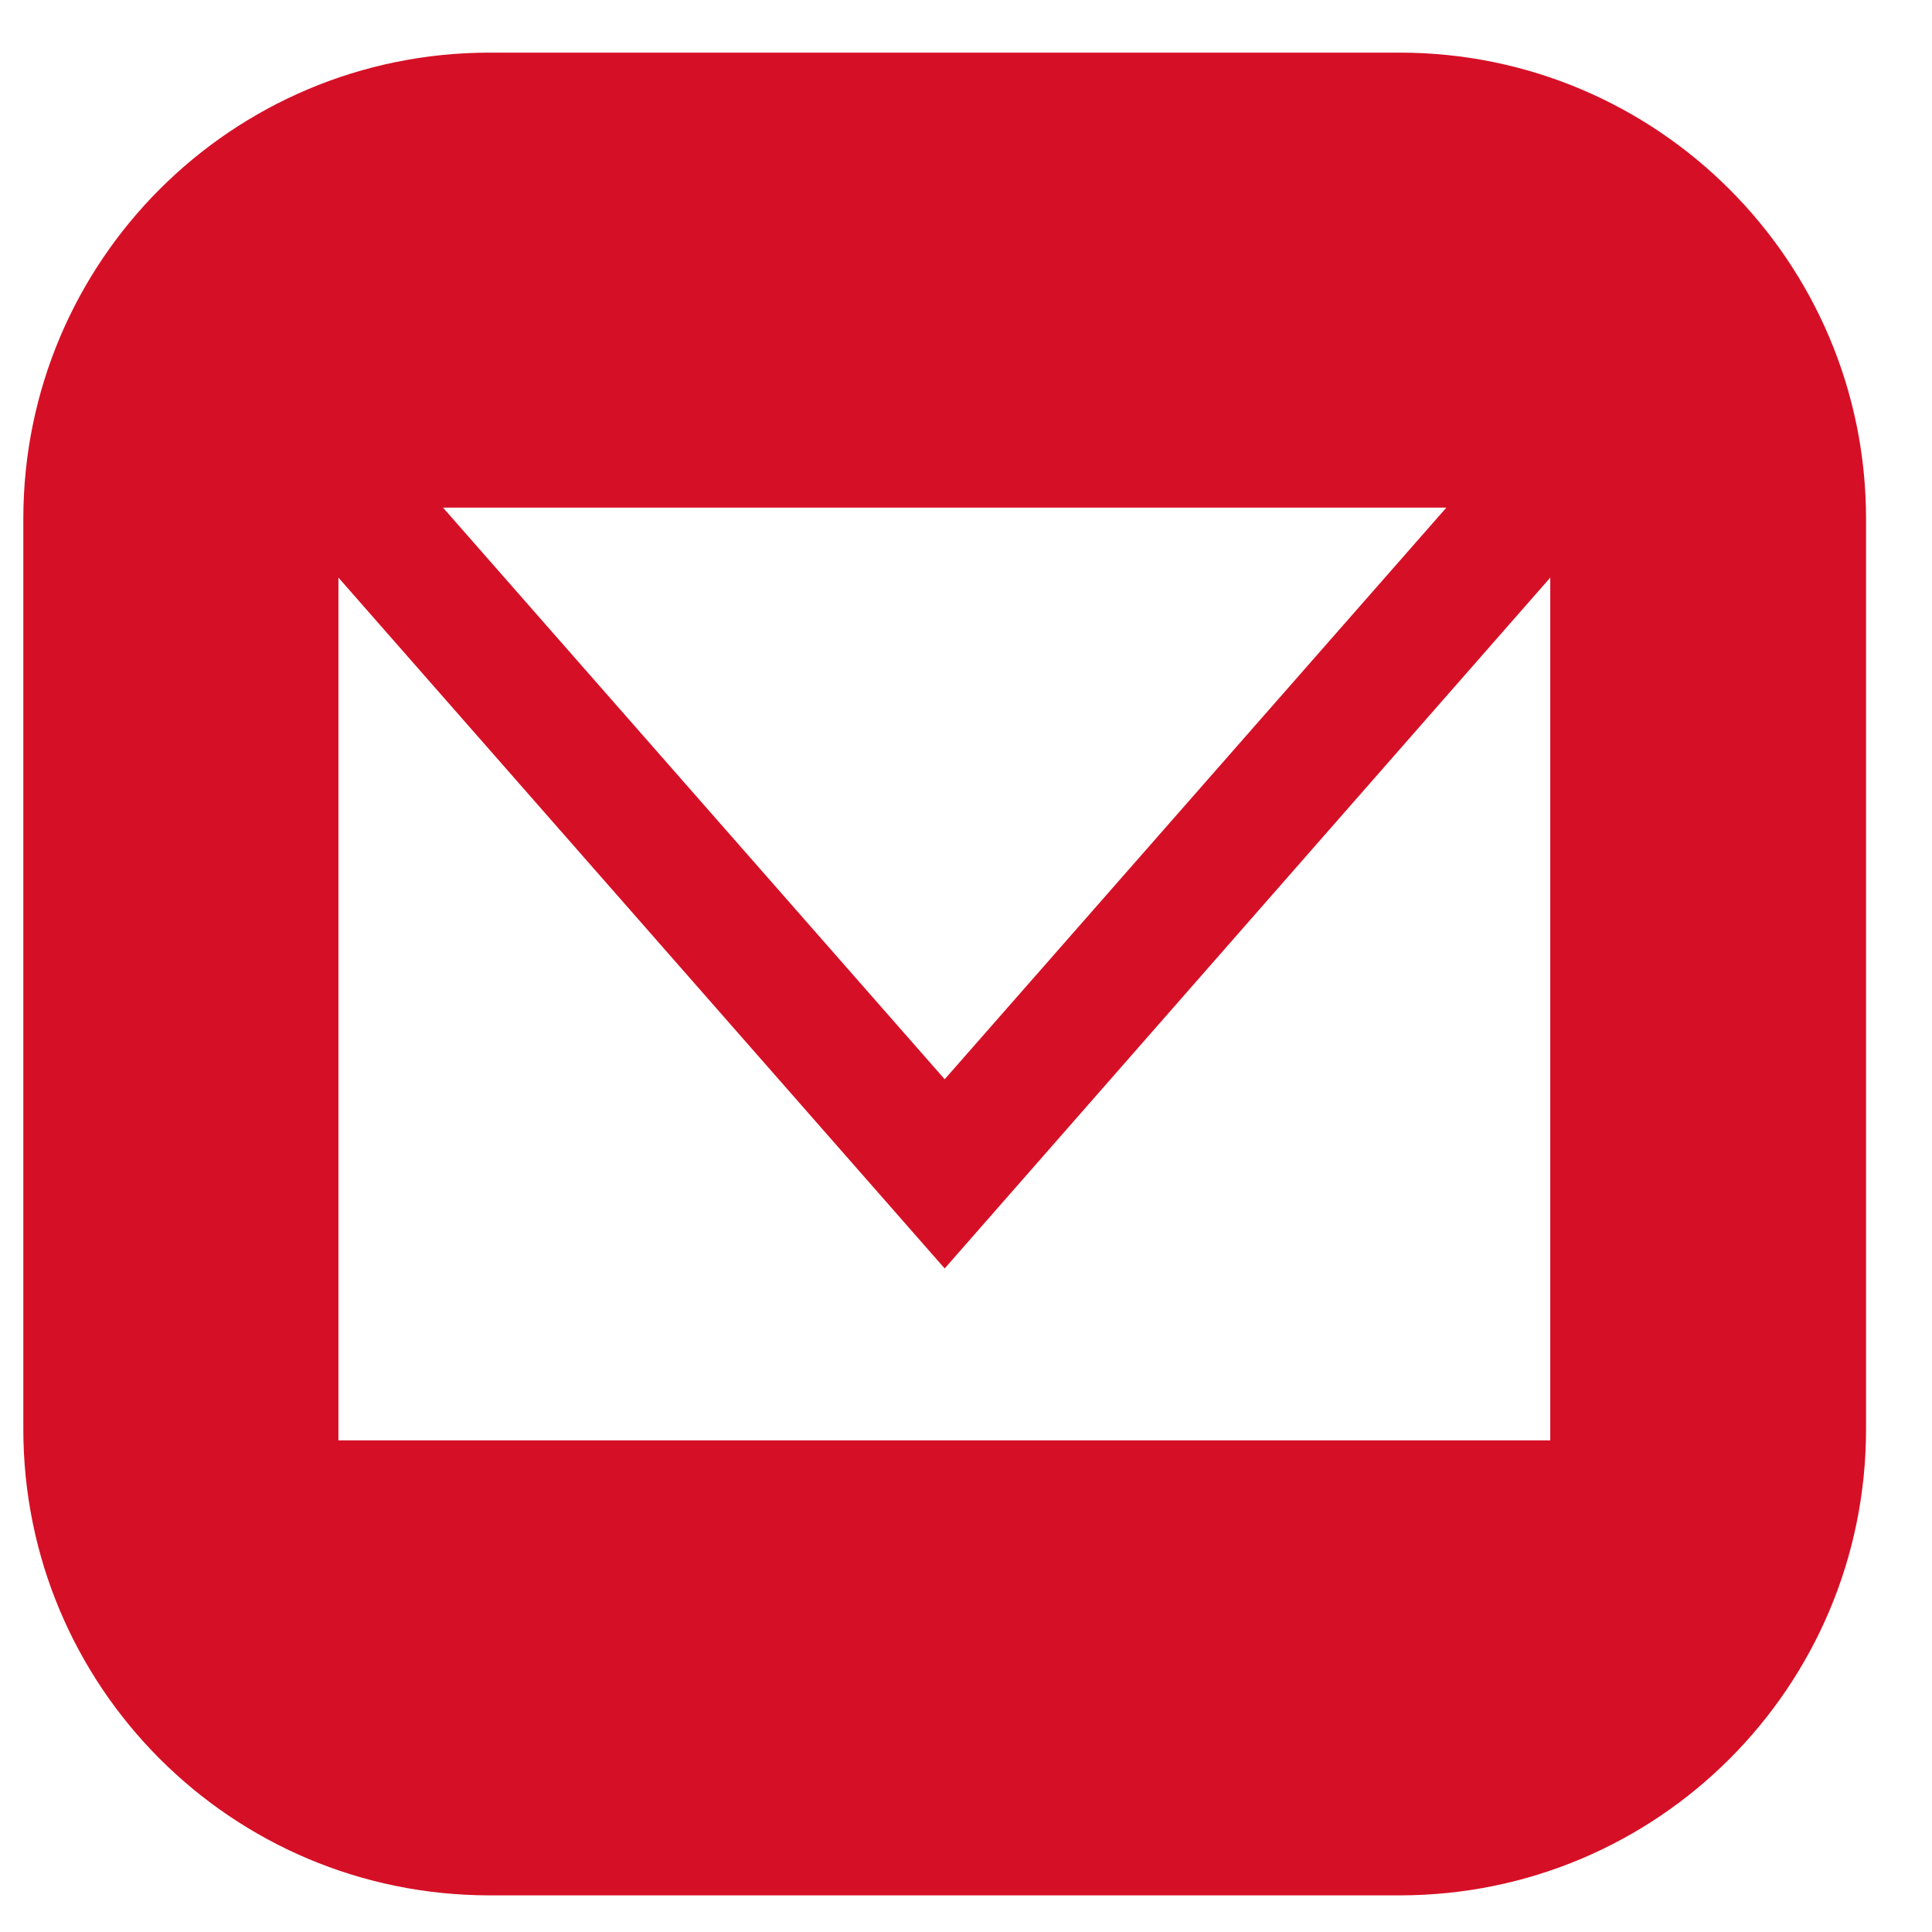 <svg width="29" height="29" viewBox="0 0 29 29" fill="none" xmlns="http://www.w3.org/2000/svg">
<path d="M21.01 0.79H7.35C3.48 0.79 0.35 3.92 0.35 7.79V21.45C0.35 25.32 3.48 28.45 7.35 28.45H21.01C24.88 28.45 28.01 25.32 28.01 21.45V7.79C28.01 3.92 24.87 0.79 21.01 0.79ZM21.71 7.62L14.18 16.2L6.65 7.62H21.71ZM23.27 21.62H5.08V8.67L14.18 19.04L23.27 8.67V21.62Z" fill="#D51026"/>
</svg>
